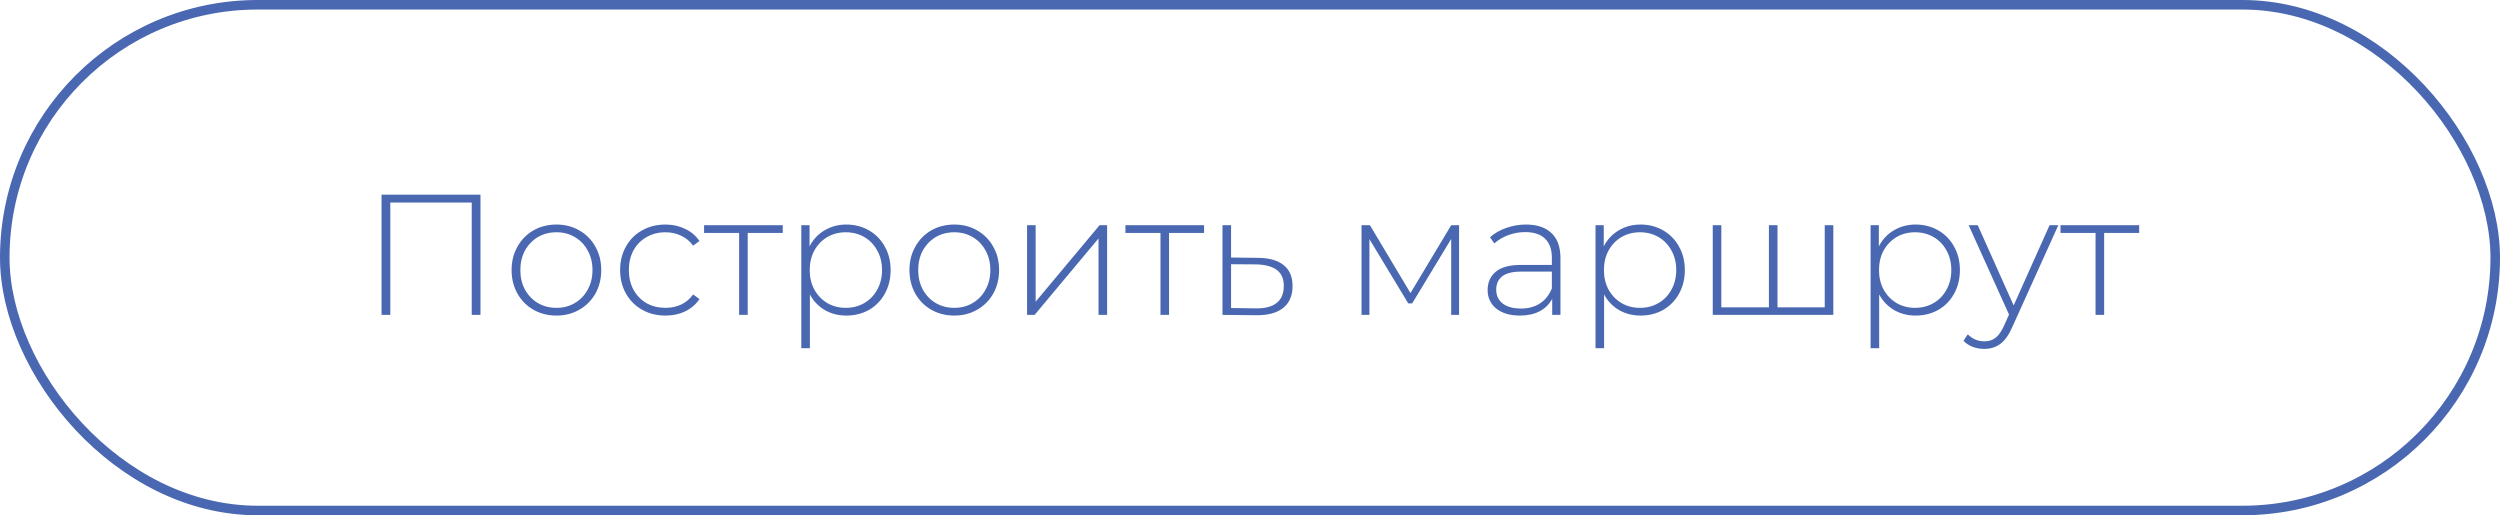 <?xml version="1.0" encoding="UTF-8"?> <svg xmlns="http://www.w3.org/2000/svg" width="262" height="54" viewBox="0 0 262 54" fill="none"> <path d="M50.354 20.4V33H49.436V21.228H40.904V33H39.986V20.4H50.354ZM58.313 33.072C57.425 33.072 56.621 32.868 55.901 32.46C55.193 32.052 54.635 31.488 54.227 30.768C53.819 30.036 53.615 29.214 53.615 28.302C53.615 27.39 53.819 26.574 54.227 25.854C54.635 25.122 55.193 24.552 55.901 24.144C56.621 23.736 57.425 23.532 58.313 23.532C59.201 23.532 59.999 23.736 60.707 24.144C61.427 24.552 61.991 25.122 62.399 25.854C62.807 26.574 63.011 27.39 63.011 28.302C63.011 29.214 62.807 30.036 62.399 30.768C61.991 31.488 61.427 32.052 60.707 32.46C59.999 32.868 59.201 33.072 58.313 33.072ZM58.313 32.262C59.033 32.262 59.675 32.094 60.239 31.758C60.815 31.422 61.265 30.954 61.589 30.354C61.925 29.754 62.093 29.07 62.093 28.302C62.093 27.534 61.925 26.85 61.589 26.25C61.265 25.65 60.815 25.182 60.239 24.846C59.675 24.51 59.033 24.342 58.313 24.342C57.593 24.342 56.945 24.51 56.369 24.846C55.805 25.182 55.355 25.65 55.019 26.25C54.695 26.85 54.533 27.534 54.533 28.302C54.533 29.07 54.695 29.754 55.019 30.354C55.355 30.954 55.805 31.422 56.369 31.758C56.945 32.094 57.593 32.262 58.313 32.262ZM69.74 33.072C68.828 33.072 68.012 32.868 67.292 32.46C66.572 32.052 66.008 31.488 65.6 30.768C65.192 30.036 64.988 29.214 64.988 28.302C64.988 27.378 65.192 26.556 65.6 25.836C66.008 25.104 66.572 24.54 67.292 24.144C68.012 23.736 68.828 23.532 69.74 23.532C70.496 23.532 71.18 23.682 71.792 23.982C72.416 24.27 72.92 24.696 73.304 25.26L72.638 25.746C72.302 25.278 71.882 24.93 71.378 24.702C70.886 24.462 70.34 24.342 69.74 24.342C69.008 24.342 68.348 24.51 67.76 24.846C67.184 25.17 66.728 25.632 66.392 26.232C66.068 26.832 65.906 27.522 65.906 28.302C65.906 29.082 66.068 29.772 66.392 30.372C66.728 30.972 67.184 31.44 67.76 31.776C68.348 32.1 69.008 32.262 69.74 32.262C70.34 32.262 70.886 32.148 71.378 31.92C71.882 31.68 72.302 31.326 72.638 30.858L73.304 31.344C72.92 31.908 72.416 32.34 71.792 32.64C71.18 32.928 70.496 33.072 69.74 33.072ZM82.032 24.414H78.36V33H77.46V24.414H73.788V23.604H82.032V24.414ZM88.693 23.532C89.569 23.532 90.361 23.736 91.069 24.144C91.777 24.552 92.329 25.116 92.725 25.836C93.133 26.556 93.337 27.378 93.337 28.302C93.337 29.226 93.133 30.054 92.725 30.786C92.329 31.506 91.777 32.07 91.069 32.478C90.361 32.874 89.569 33.072 88.693 33.072C87.865 33.072 87.115 32.88 86.443 32.496C85.771 32.1 85.249 31.554 84.877 30.858V36.492H83.977V23.604H84.841V25.818C85.213 25.098 85.735 24.54 86.407 24.144C87.091 23.736 87.853 23.532 88.693 23.532ZM88.639 32.262C89.359 32.262 90.007 32.094 90.583 31.758C91.159 31.422 91.609 30.954 91.933 30.354C92.269 29.754 92.437 29.07 92.437 28.302C92.437 27.534 92.269 26.85 91.933 26.25C91.609 25.65 91.159 25.182 90.583 24.846C90.007 24.51 89.359 24.342 88.639 24.342C87.919 24.342 87.271 24.51 86.695 24.846C86.131 25.182 85.681 25.65 85.345 26.25C85.021 26.85 84.859 27.534 84.859 28.302C84.859 29.07 85.021 29.754 85.345 30.354C85.681 30.954 86.131 31.422 86.695 31.758C87.271 32.094 87.919 32.262 88.639 32.262ZM100.008 33.072C99.12 33.072 98.316 32.868 97.596 32.46C96.888 32.052 96.33 31.488 95.922 30.768C95.514 30.036 95.31 29.214 95.31 28.302C95.31 27.39 95.514 26.574 95.922 25.854C96.33 25.122 96.888 24.552 97.596 24.144C98.316 23.736 99.12 23.532 100.008 23.532C100.896 23.532 101.694 23.736 102.402 24.144C103.122 24.552 103.686 25.122 104.094 25.854C104.502 26.574 104.706 27.39 104.706 28.302C104.706 29.214 104.502 30.036 104.094 30.768C103.686 31.488 103.122 32.052 102.402 32.46C101.694 32.868 100.896 33.072 100.008 33.072ZM100.008 32.262C100.728 32.262 101.37 32.094 101.934 31.758C102.51 31.422 102.96 30.954 103.284 30.354C103.62 29.754 103.788 29.07 103.788 28.302C103.788 27.534 103.62 26.85 103.284 26.25C102.96 25.65 102.51 25.182 101.934 24.846C101.37 24.51 100.728 24.342 100.008 24.342C99.288 24.342 98.64 24.51 98.064 24.846C97.5 25.182 97.05 25.65 96.714 26.25C96.39 26.85 96.228 27.534 96.228 28.302C96.228 29.07 96.39 29.754 96.714 30.354C97.05 30.954 97.5 31.422 98.064 31.758C98.64 32.094 99.288 32.262 100.008 32.262ZM107.637 23.604H108.537V31.614L115.233 23.604H116.025V33H115.125V24.99L108.429 33H107.637V23.604ZM126.189 24.414H122.517V33H121.617V24.414H117.945V23.604H126.189V24.414ZM131.878 27.024C133.042 27.036 133.93 27.294 134.542 27.798C135.154 28.29 135.46 29.016 135.46 29.976C135.46 30.972 135.136 31.734 134.488 32.262C133.84 32.79 132.898 33.048 131.662 33.036L128.116 33V23.604H129.016V26.988L131.878 27.024ZM131.644 32.316C132.592 32.328 133.312 32.136 133.804 31.74C134.296 31.344 134.542 30.756 134.542 29.976C134.542 29.22 134.302 28.662 133.822 28.302C133.342 27.93 132.616 27.732 131.644 27.708L129.016 27.69V32.28L131.644 32.316ZM152.912 23.604V33H152.084V25.044L147.998 31.794H147.584L143.516 25.062V33H142.688V23.604H143.57L147.818 30.714L152.084 23.604H152.912ZM159.917 23.532C161.081 23.532 161.975 23.832 162.599 24.432C163.223 25.02 163.535 25.89 163.535 27.042V33H162.671V31.326C162.371 31.878 161.933 32.31 161.357 32.622C160.781 32.922 160.091 33.072 159.287 33.072C158.243 33.072 157.415 32.826 156.803 32.334C156.203 31.842 155.903 31.194 155.903 30.39C155.903 29.61 156.179 28.98 156.731 28.5C157.295 28.008 158.189 27.762 159.413 27.762H162.635V27.006C162.635 26.13 162.395 25.464 161.915 25.008C161.447 24.552 160.757 24.324 159.845 24.324C159.221 24.324 158.621 24.432 158.045 24.648C157.481 24.864 157.001 25.152 156.605 25.512L156.155 24.864C156.623 24.444 157.187 24.12 157.847 23.892C158.507 23.652 159.197 23.532 159.917 23.532ZM159.413 32.334C160.193 32.334 160.853 32.154 161.393 31.794C161.945 31.434 162.359 30.912 162.635 30.228V28.464H159.431C158.507 28.464 157.835 28.632 157.415 28.968C157.007 29.304 156.803 29.766 156.803 30.354C156.803 30.966 157.031 31.452 157.487 31.812C157.943 32.16 158.585 32.334 159.413 32.334ZM171.926 23.532C172.802 23.532 173.594 23.736 174.302 24.144C175.01 24.552 175.562 25.116 175.958 25.836C176.366 26.556 176.57 27.378 176.57 28.302C176.57 29.226 176.366 30.054 175.958 30.786C175.562 31.506 175.01 32.07 174.302 32.478C173.594 32.874 172.802 33.072 171.926 33.072C171.098 33.072 170.348 32.88 169.676 32.496C169.004 32.1 168.482 31.554 168.11 30.858V36.492H167.21V23.604H168.074V25.818C168.446 25.098 168.968 24.54 169.64 24.144C170.324 23.736 171.086 23.532 171.926 23.532ZM171.872 32.262C172.592 32.262 173.24 32.094 173.816 31.758C174.392 31.422 174.842 30.954 175.166 30.354C175.502 29.754 175.67 29.07 175.67 28.302C175.67 27.534 175.502 26.85 175.166 26.25C174.842 25.65 174.392 25.182 173.816 24.846C173.24 24.51 172.592 24.342 171.872 24.342C171.152 24.342 170.504 24.51 169.928 24.846C169.364 25.182 168.914 25.65 168.578 26.25C168.254 26.85 168.092 27.534 168.092 28.302C168.092 29.07 168.254 29.754 168.578 30.354C168.914 30.954 169.364 31.422 169.928 31.758C170.504 32.094 171.152 32.262 171.872 32.262ZM192.132 23.604V33H179.496V23.604H180.396V32.208H185.382V23.604H186.282V32.208H191.232V23.604H192.132ZM200.754 23.532C201.63 23.532 202.422 23.736 203.13 24.144C203.838 24.552 204.39 25.116 204.786 25.836C205.194 26.556 205.398 27.378 205.398 28.302C205.398 29.226 205.194 30.054 204.786 30.786C204.39 31.506 203.838 32.07 203.13 32.478C202.422 32.874 201.63 33.072 200.754 33.072C199.926 33.072 199.176 32.88 198.504 32.496C197.832 32.1 197.31 31.554 196.938 30.858V36.492H196.038V23.604H196.902V25.818C197.274 25.098 197.796 24.54 198.468 24.144C199.152 23.736 199.914 23.532 200.754 23.532ZM200.7 32.262C201.42 32.262 202.068 32.094 202.644 31.758C203.22 31.422 203.67 30.954 203.994 30.354C204.33 29.754 204.498 29.07 204.498 28.302C204.498 27.534 204.33 26.85 203.994 26.25C203.67 25.65 203.22 25.182 202.644 24.846C202.068 24.51 201.42 24.342 200.7 24.342C199.98 24.342 199.332 24.51 198.756 24.846C198.192 25.182 197.742 25.65 197.406 26.25C197.082 26.85 196.92 27.534 196.92 28.302C196.92 29.07 197.082 29.754 197.406 30.354C197.742 30.954 198.192 31.422 198.756 31.758C199.332 32.094 199.98 32.262 200.7 32.262ZM215.711 23.604L210.887 34.278C210.527 35.106 210.107 35.694 209.627 36.042C209.159 36.39 208.601 36.564 207.953 36.564C207.521 36.564 207.113 36.492 206.729 36.348C206.357 36.204 206.039 35.994 205.775 35.718L206.225 35.034C206.705 35.526 207.287 35.772 207.971 35.772C208.427 35.772 208.817 35.646 209.141 35.394C209.465 35.142 209.765 34.71 210.041 34.098L210.545 32.964L206.315 23.604H207.269L211.031 32.01L214.793 23.604H215.711ZM224.187 24.414H220.515V33H219.615V24.414H215.943V23.604H224.187V24.414Z" fill="#4968B1"></path> <rect x="0.5" y="0.5" width="261" height="53" rx="26.5" stroke="#4968B1"></rect> </svg> 